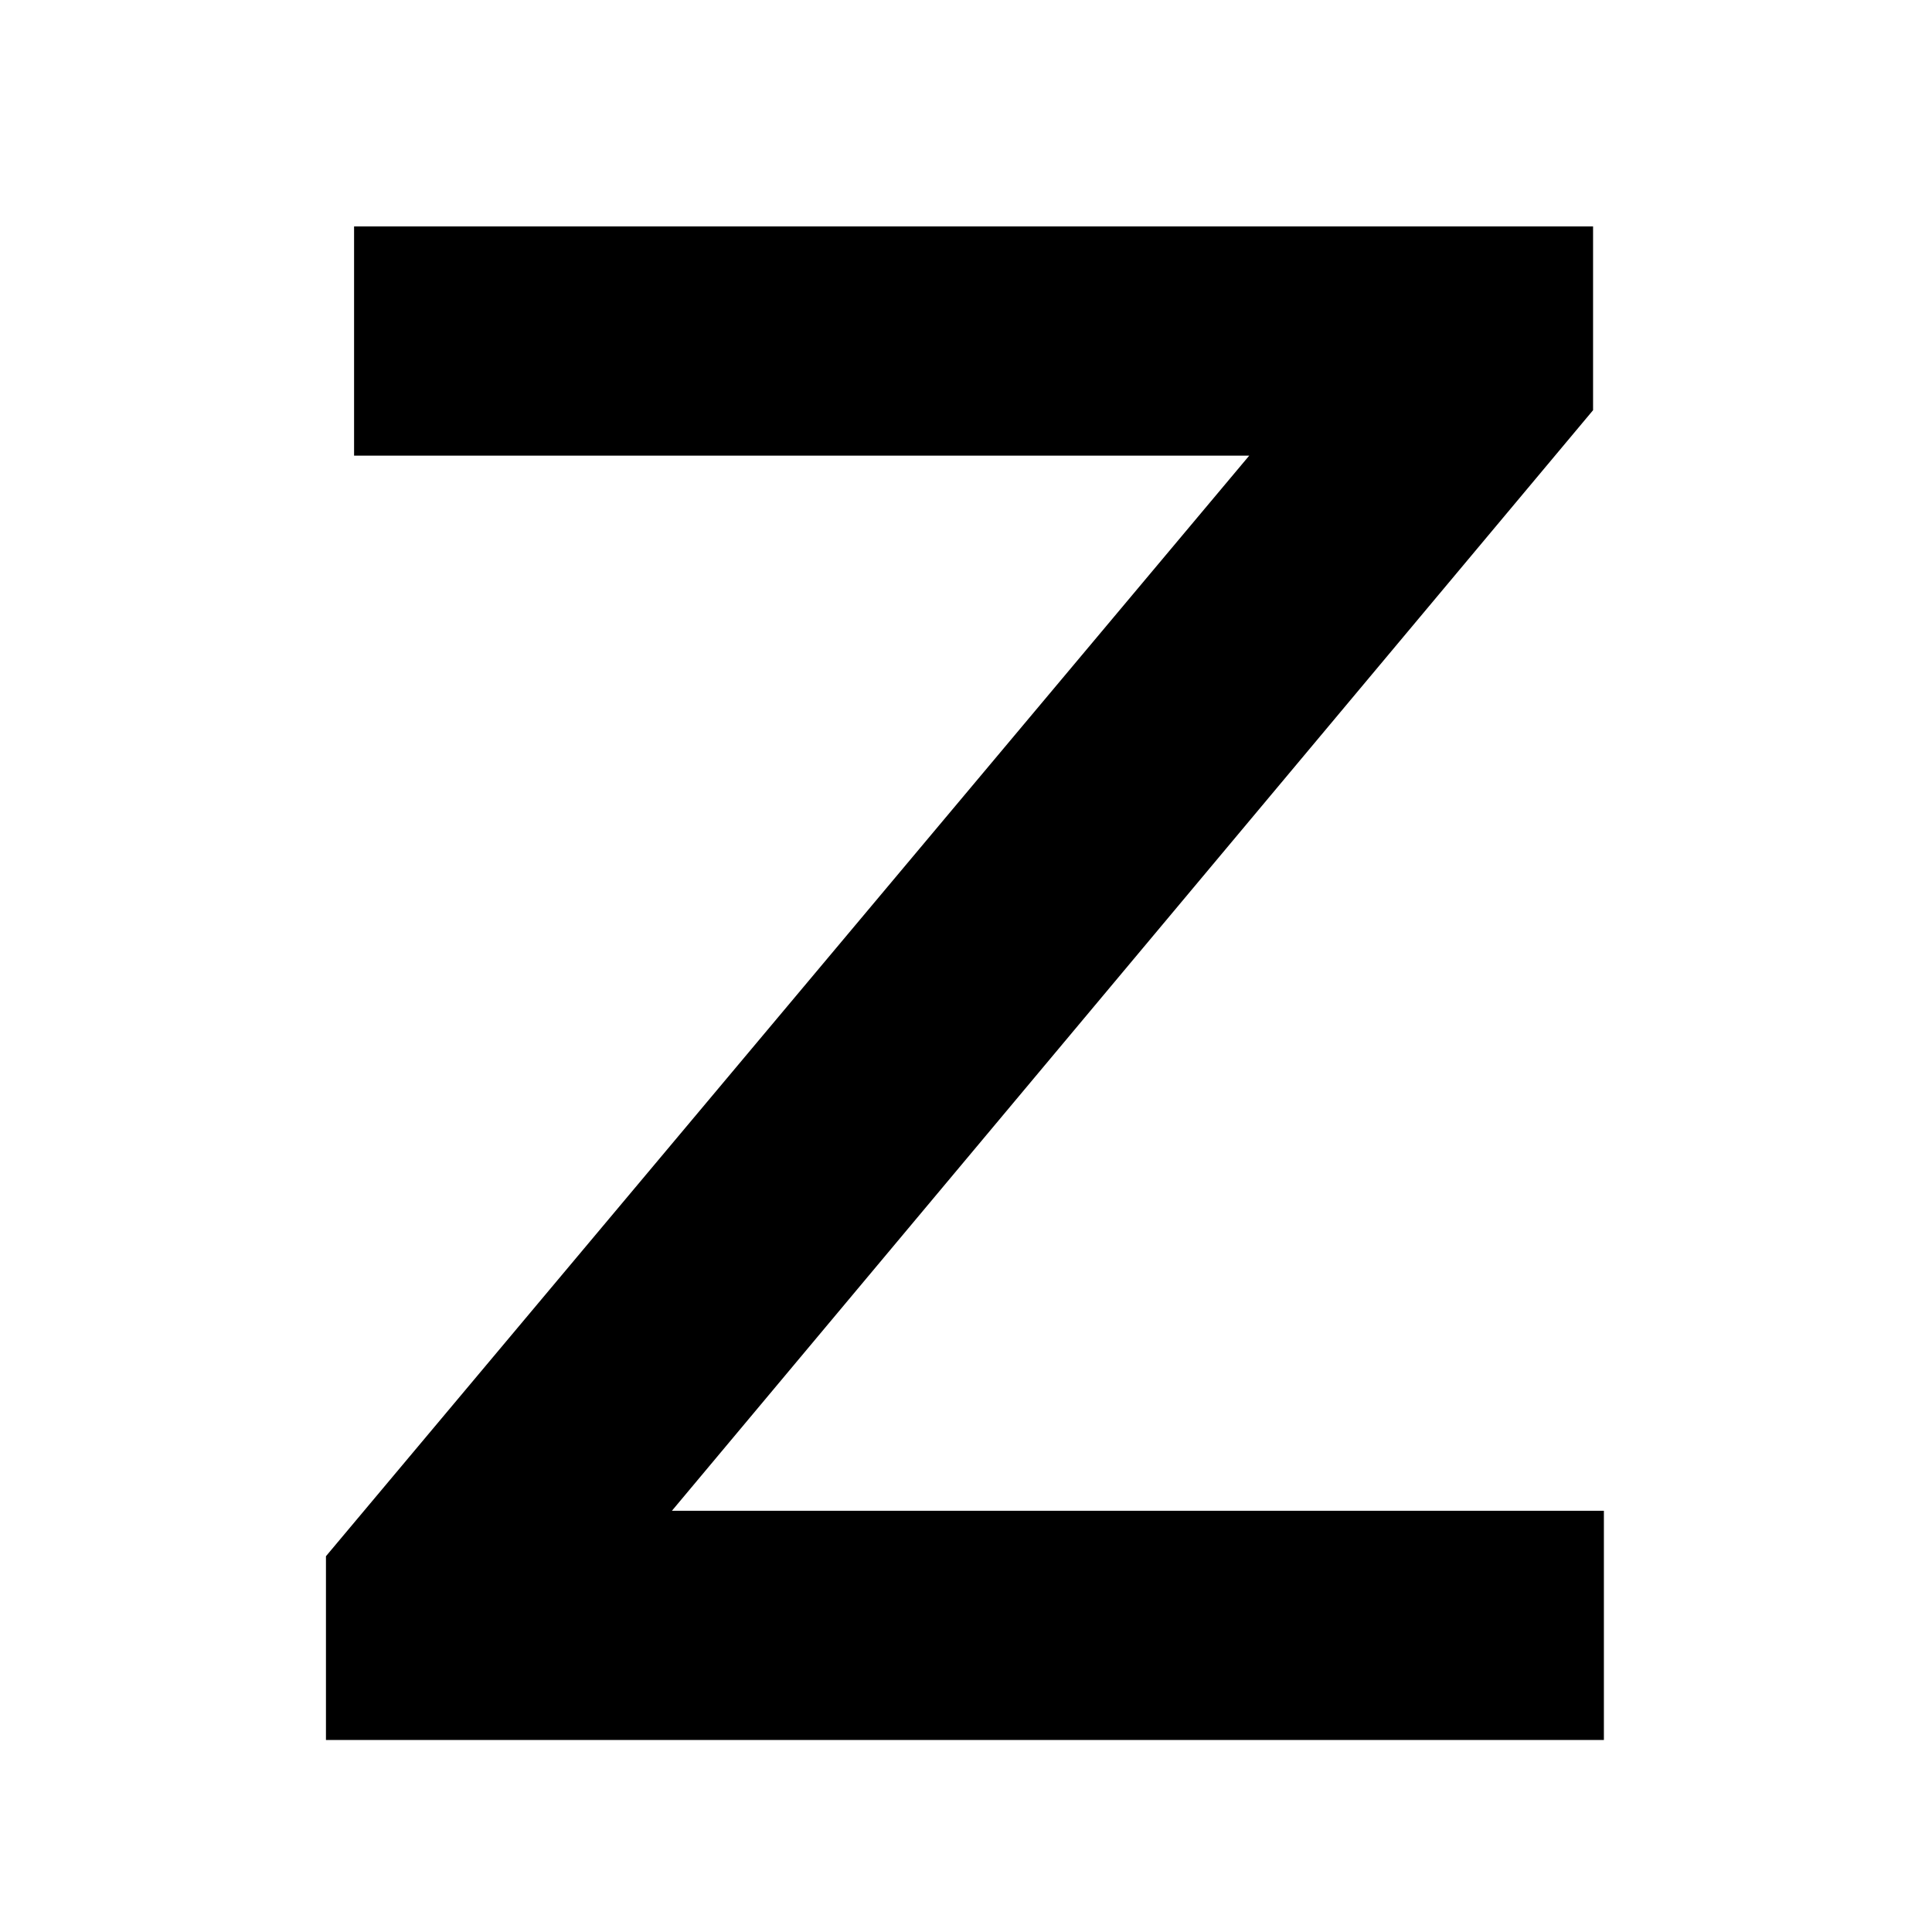 <svg version="1.0" preserveAspectRatio="xMidYMid meet" height="800" viewBox="0 0 600 600" zoomAndPan="magnify" width="800" xmlns:xlink="http://www.w3.org/1999/xlink" xmlns="http://www.w3.org/2000/svg"><defs><g></g></defs><rect fill-opacity="1" height="720" y="-60" fill="#ffffff" width="720" x="-60"></rect><rect fill-opacity="1" height="720" y="-60" fill="#ffffff" width="720" x="-60"></rect><g fill-opacity="1" fill="#000000"><g transform="translate(76.383, 540.375)"><g><path d="M 33.578 -398.875 L 33.578 -470.062 L 418.359 -470.062 L 418.359 -412.984 L 132.281 -71.188 L 421.719 -71.188 L 421.719 0 L 24.844 0 L 24.844 -57.078 L 311.578 -398.875 Z M 33.578 -398.875"></path></g></g></g></svg>